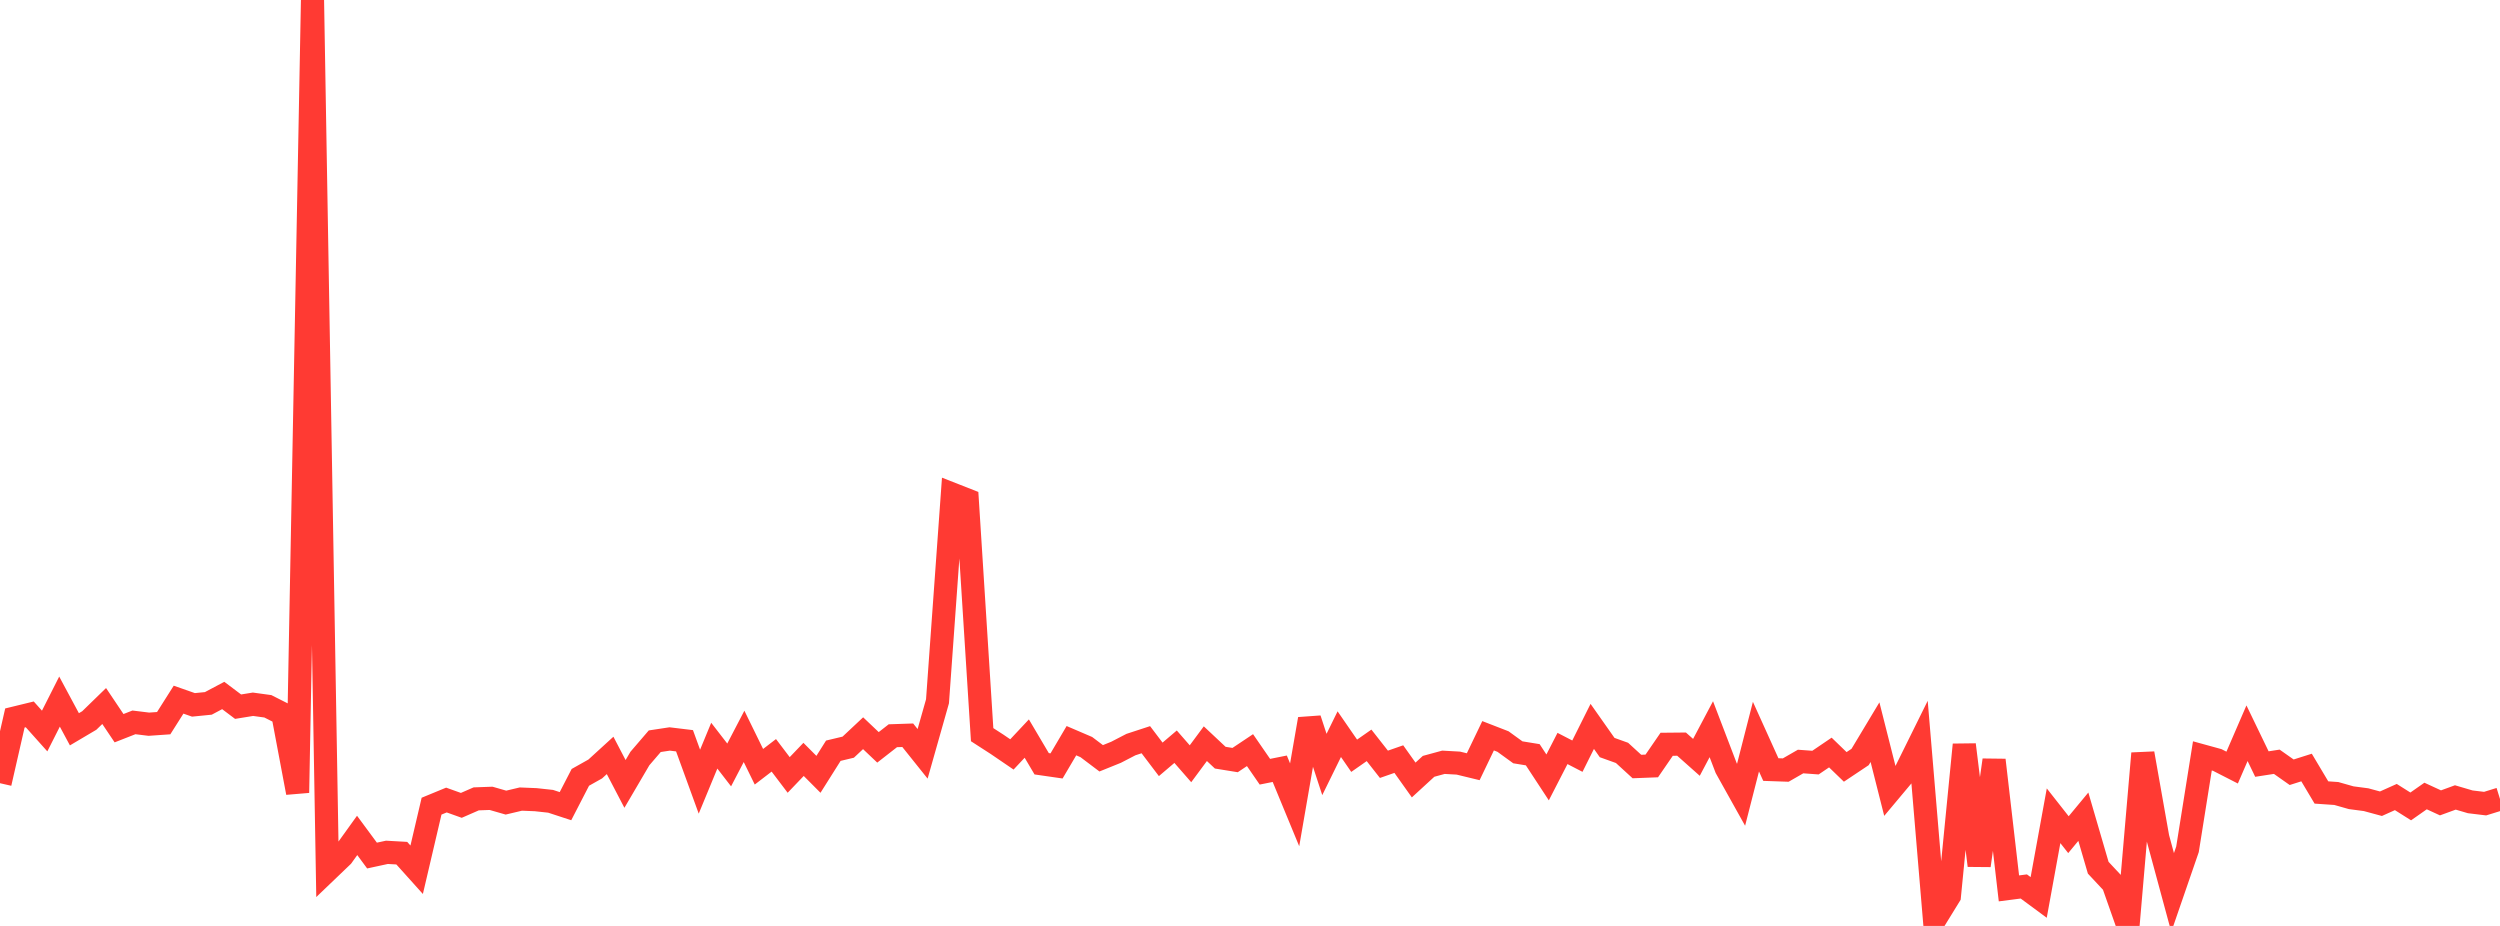 <?xml version="1.0" standalone="no"?>
<!DOCTYPE svg PUBLIC "-//W3C//DTD SVG 1.1//EN" "http://www.w3.org/Graphics/SVG/1.1/DTD/svg11.dtd">

<svg width="135" height="50" viewBox="0 0 135 50" preserveAspectRatio="none" 
  xmlns="http://www.w3.org/2000/svg"
  xmlns:xlink="http://www.w3.org/1999/xlink">


<polyline points="0.0, 42.293 0.804, 38.772 1.607, 38.576 2.411, 39.475 3.214, 37.886 4.018, 39.382 4.821, 38.907 5.625, 38.125 6.429, 39.323 7.232, 39.008 8.036, 39.107 8.839, 39.051 9.643, 37.781 10.446, 38.063 11.25, 37.983 12.054, 37.556 12.857, 38.16 13.661, 38.03 14.464, 38.14 15.268, 38.547 16.071, 42.806 16.875, 0.0 17.679, 47 18.482, 46.231 19.286, 45.112 20.089, 46.2 20.893, 46.026 21.696, 46.071 22.5, 46.966 23.304, 43.533 24.107, 43.202 24.911, 43.49 25.714, 43.139 26.518, 43.11 27.321, 43.341 28.125, 43.15 28.929, 43.183 29.732, 43.27 30.536, 43.533 31.339, 41.977 32.143, 41.525 32.946, 40.792 33.75, 42.332 34.554, 40.961 35.357, 40.026 36.161, 39.904 36.964, 40.001 37.768, 42.21 38.571, 40.266 39.375, 41.307 40.179, 39.764 40.982, 41.405 41.786, 40.788 42.589, 41.847 43.393, 41.007 44.196, 41.814 45.0, 40.539 45.804, 40.347 46.607, 39.594 47.411, 40.357 48.214, 39.73 49.018, 39.703 49.821, 40.707 50.625, 37.87 51.429, 26.686 52.232, 27.001 53.036, 39.673 53.839, 40.191 54.643, 40.739 55.446, 39.883 56.25, 41.244 57.054, 41.36 57.857, 39.997 58.661, 40.342 59.464, 40.948 60.268, 40.623 61.071, 40.207 61.875, 39.944 62.679, 41.005 63.482, 40.322 64.286, 41.243 65.089, 40.159 65.893, 40.914 66.696, 41.044 67.5, 40.507 68.304, 41.673 69.107, 41.512 69.911, 43.461 70.714, 38.828 71.518, 41.282 72.321, 39.645 73.125, 40.811 73.929, 40.249 74.732, 41.272 75.536, 40.991 76.339, 42.12 77.143, 41.382 77.946, 41.163 78.75, 41.208 79.554, 41.403 80.357, 39.731 81.161, 40.043 81.964, 40.625 82.768, 40.756 83.571, 41.98 84.375, 40.417 85.179, 40.833 85.982, 39.225 86.786, 40.368 87.589, 40.656 88.393, 41.392 89.196, 41.361 90.0, 40.191 90.804, 40.183 91.607, 40.897 92.411, 39.377 93.214, 41.477 94.018, 42.918 94.821, 39.778 95.625, 41.556 96.429, 41.584 97.232, 41.122 98.036, 41.181 98.839, 40.636 99.643, 41.413 100.446, 40.877 101.25, 39.538 102.054, 42.718 102.857, 41.759 103.661, 40.133 104.464, 49.687 105.268, 48.381 106.071, 40.214 106.875, 46.737 107.679, 41.044 108.482, 47.973 109.286, 47.869 110.089, 48.462 110.893, 44.051 111.696, 45.072 112.5, 44.102 113.304, 46.857 114.107, 47.716 114.911, 50.0 115.714, 40.684 116.518, 45.227 117.321, 48.194 118.125, 45.862 118.929, 40.818 119.732, 41.039 120.536, 41.45 121.339, 39.594 122.143, 41.259 122.946, 41.135 123.75, 41.701 124.554, 41.446 125.357, 42.794 126.161, 42.849 126.964, 43.077 127.768, 43.183 128.571, 43.401 129.375, 43.04 130.179, 43.547 130.982, 42.984 131.786, 43.355 132.589, 43.062 133.393, 43.299 134.196, 43.396 135.0, 43.147" fill="none" stroke="#ff3a33" stroke-width="1.25"/>

</svg>